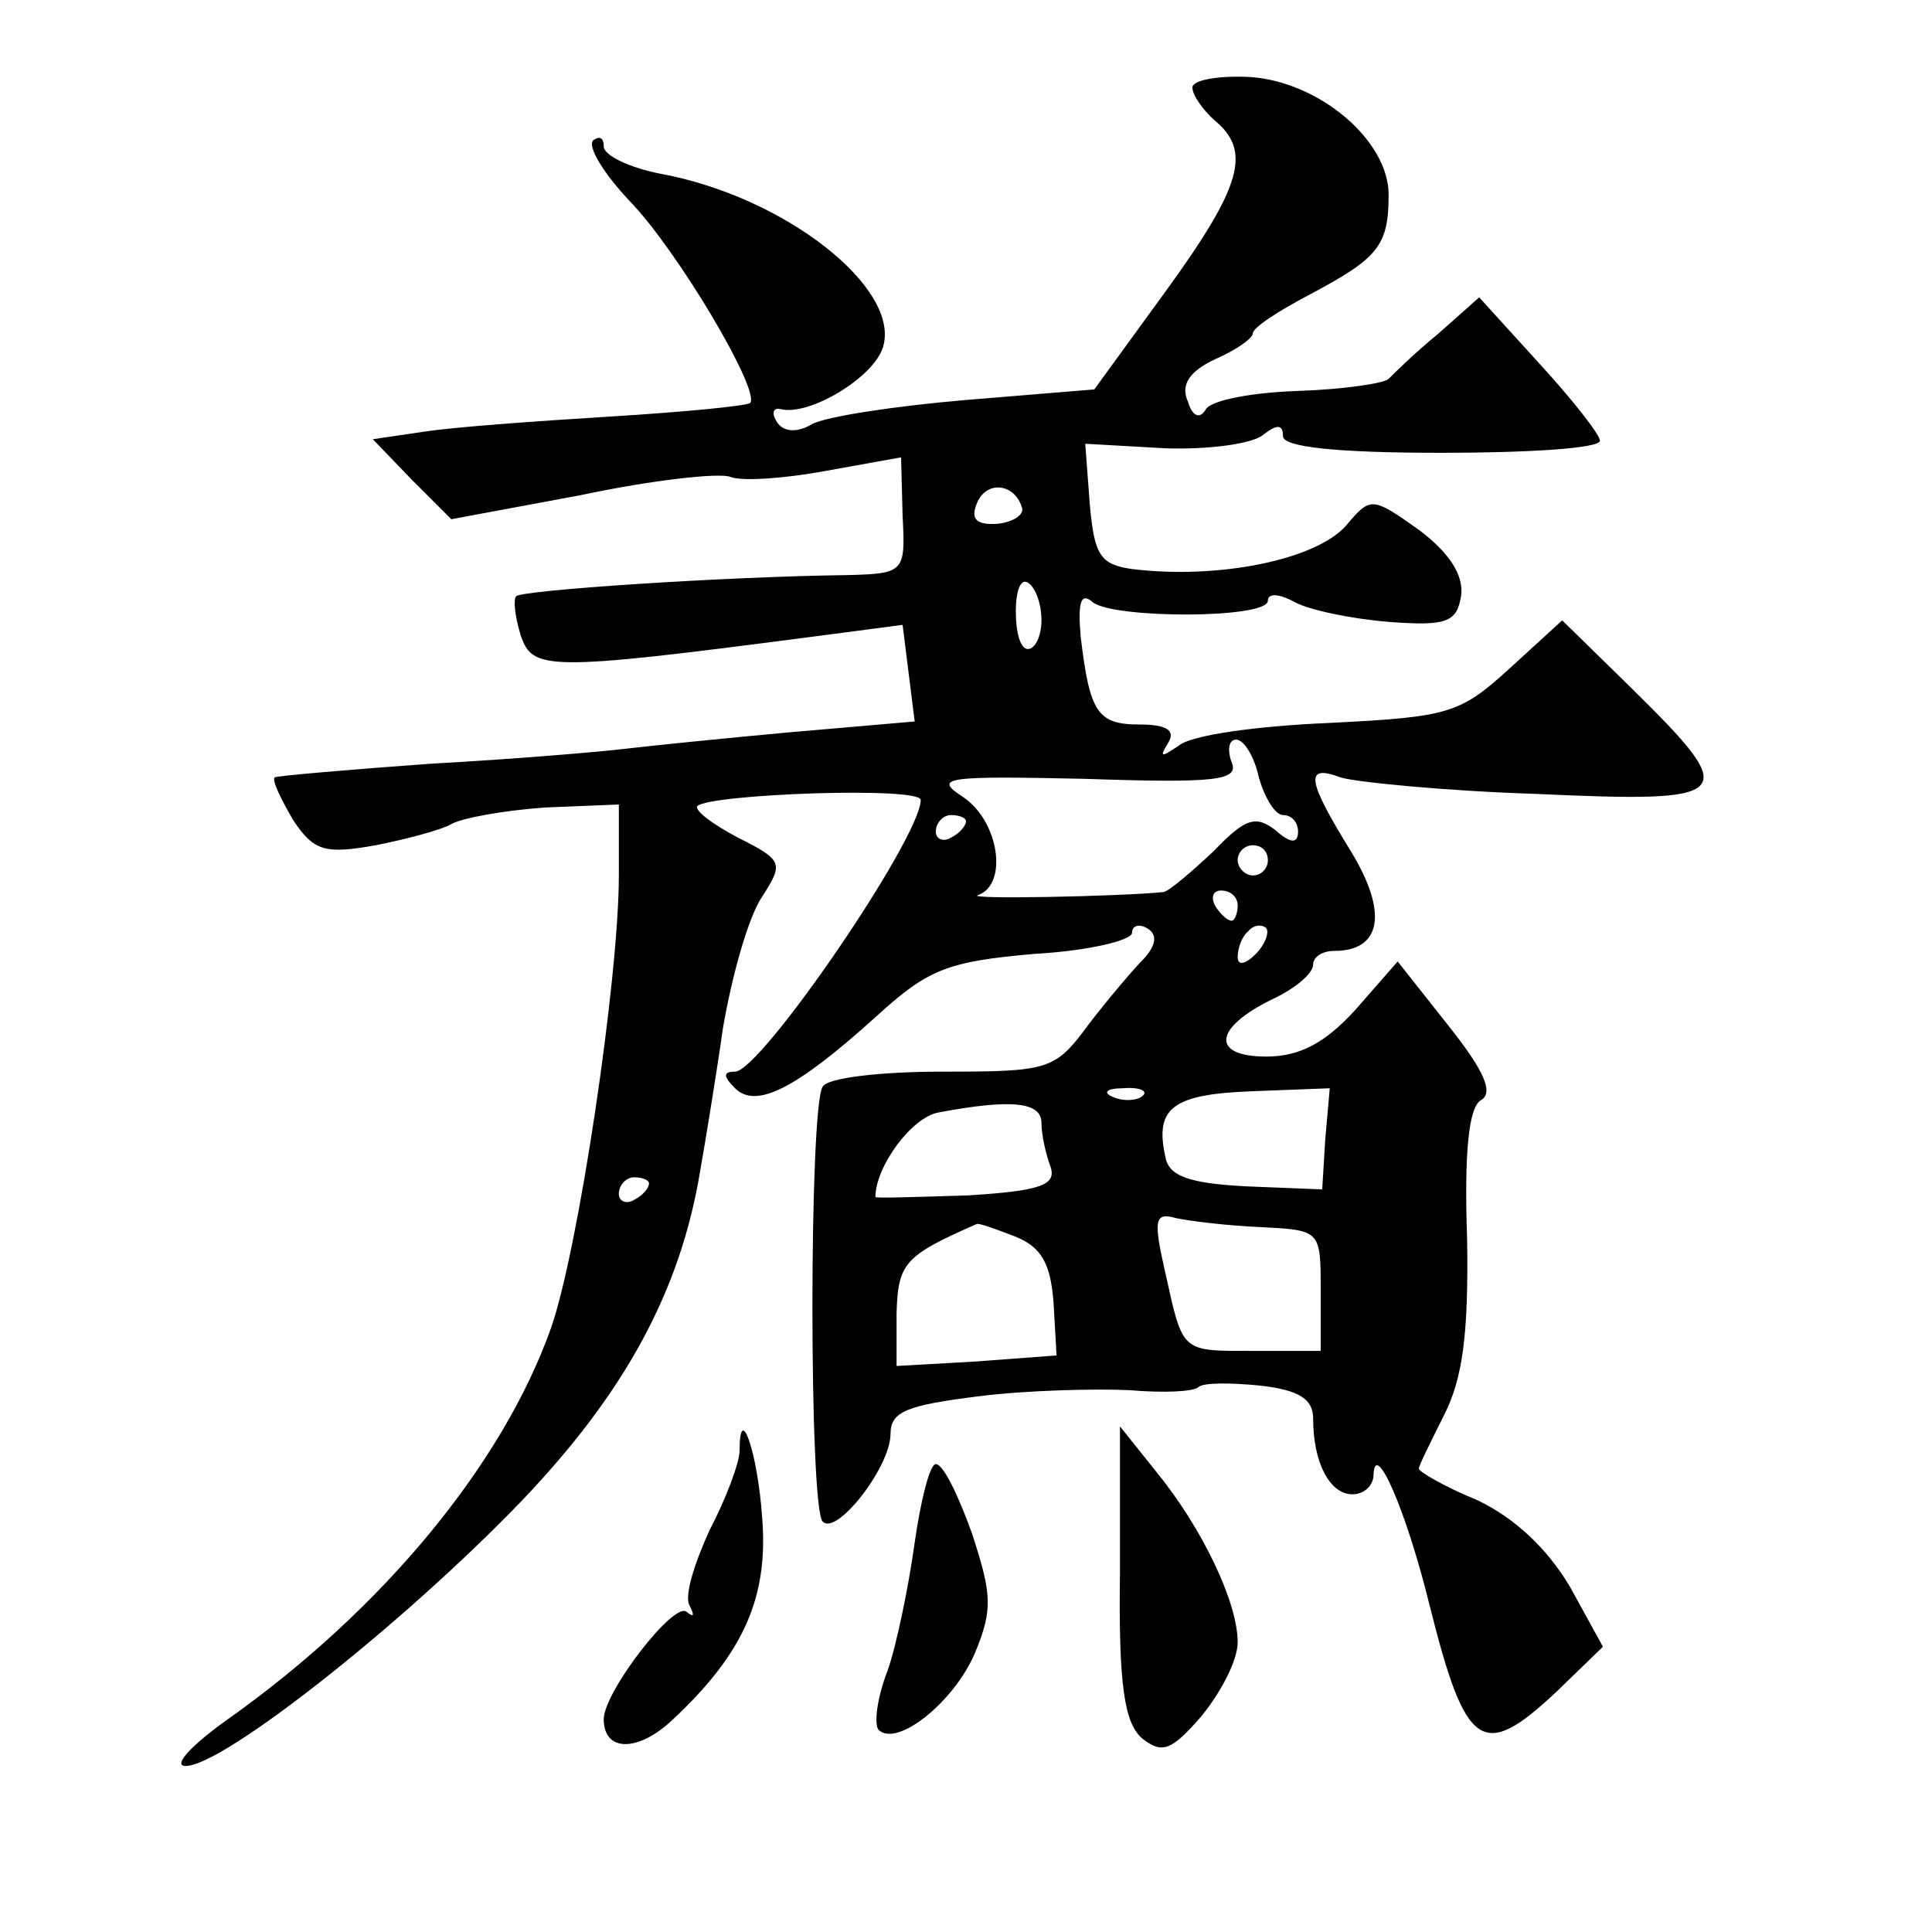 <?xml version="1.0" standalone="no"?>
<!DOCTYPE svg PUBLIC "-//W3C//DTD SVG 20010904//EN"
 "http://www.w3.org/TR/2001/REC-SVG-20010904/DTD/svg10.dtd">
<svg version="1.0" xmlns="http://www.w3.org/2000/svg"
 width="128pt" height="128pt" viewBox="0 0 128 128"
 preserveAspectRatio="xMidYMid meet">
<g transform="translate(0,128) scale(0.1,-0.1)"
fill="#0" stroke="none">
<path d="M790 1222 c0 -5 7 -15 15 -22 24 -20 18 -43 -32 -112 l-48 -66 -85 -7
c-47 -4 -93 -11 -102 -16 -10 -6 -19 -5 -23 1 -4 6 -3 10 2 9 19 -5 62 21 68 41
12 39 -65 100 -148 115 -20 4 -37 12 -37 18 0 6 -3 7 -7 4 -4 -4 7 -22 24 -40 32
-33 87 -126 80 -134 -3 -2 -44 -6 -93 -9 -49 -3 -104 -7 -123 -10 l-34 -5 26 -27
26 -26 86 16 c47 10 92 15 99 12 8 -3 36 -1 63 4 l50 9 1 -39 c2 -37 1 -38 -36
-39 -82 -1 -216 -10 -220 -14 -2 -2 -1 -13 3 -26 8 -23 16 -24 192 -1 l61 8 4 -32
4 -32 -81 -7 c-44 -4 -93 -9 -110 -11 -16 -2 -75 -7 -130 -10 -55 -4 -101 -8 -103
-9 -2 -2 4 -14 12 -28 14 -21 21 -23 55 -17 20 4 43 10 50 14 7 4 34 9 62 11 l49
2 0 -47 c0 -69 -27 -249 -45 -300 -32 -90 -111 -186 -214 -259 -24 -17 -37 -31
-28 -31 25 0 145 95 222 175 69 72 106 140 119 220 3 17 10 59 15 94 6 35 17 74
26 87 14 22 14 24 -16 39 -17 9 -29 18 -27 21 9 8 148 13 148 4 0 -25 -106 -180
-123 -180 -8 0 -8 -3 0 -11 14 -14 41 0 94 48 34 31 47 36 104 41 36 2 65 9 65
14 0 5 5 6 10 3 7 -4 6 -11 -2 -20 -7 -7 -24 -27 -37 -44 -22 -30 -26 -31 -97 -31
-40 0 -76 -4 -79 -10 -9 -14 -9 -279 0 -288 9 -10 45 36 45 58 0 15 11 19 59 25
32 4 77 5 99 4 23 -2 43 -1 46 2 3 3 21 3 41 1 26 -3 35 -9 35 -22 0 -29 11 -50
26 -50 8 0 14 6 14 13 1 24 22 -25 37 -86 24 -96 35 -104 84 -58 l31 30 -22 40
c-15 25 -36 45 -61 57 -22 9 -39 19 -39 21 0 2 8 18 17 36 12 24 16 53 15 116 -2
57 1 87 9 92 9 5 2 20 -21 49 l-34 43 -28 -32 c-20 -22 -37 -31 -59 -31 -37 0 -35
19 4 38 15 7 27 17 27 23 0 5 6 9 14 9 31 0 36 25 11 66 -29 47 -31 58 -7 49 9
-3 68 -9 130 -11 132 -6 136 -2 64 69 l-47 46 -35 -32 c-33 -30 -40 -32 -120 -36
-47 -2 -91 -8 -99 -15 -12 -8 -13 -8 -7 2 5 8 -1 12 -19 12 -28 0 -33 8 -39 58
-2 23 0 30 8 23 14 -11 116 -11 116 1 0 5 7 5 18 -1 9 -5 37 -11 62 -13 39 -3 45
0 48 17 2 14 -8 29 -28 44 -31 22 -32 22 -48 3 -20 -23 -85 -36 -142 -29 -21 3
-25 9 -28 43 l-3 40 53 -3 c29 -1 58 3 65 9 9 7 13 7 13 -1 0 -7 34 -11 105 -11
58 0 105 3 105 8 0 4 -18 27 -40 51 l-40 44 -27 -24 c-16 -13 -30 -27 -33 -30 -3
-3 -30 -7 -60 -8 -30 -1 -57 -6 -61 -12 -4 -7 -9 -5 -12 5 -5 11 1 20 18 28 14
6 25 14 25 17 0 4 17 15 38 26 45 24 52 32 52 66 0 36 -46 75 -92 78 -21 1 -38
-2 -38 -7z m-113 -278 c2 -5 -6 -10 -16 -11 -14 -1 -18 3 -14 13 6 16 25 14 30
-2z m13 -75 c0 -10 -4 -19 -9 -19 -5 0 -8 11 -8 25 0 13 3 22 8 19 5 -3 9 -14 9
-25z m144 -104 c4 -14 11 -25 16 -25 6 0 10 -5 10 -11 0 -8 -5 -8 -15 1 -13 10
-20 8 -41 -14 -15 -14 -29 -26 -33 -27 -30 -3 -133 -5 -123 -2 20 7 14 49 -10 65
-20 13 -12 14 81 12 87 -3 102 -1 97 11 -3 8 -2 15 3 15 5 0 12 -11 15 -25z m-194
-29 c0 -3 -4 -8 -10 -11 -5 -3 -10 -1 -10 4 0 6 5 11 10 11 6 0 10 -2 10 -4z m200
-26 c0 -5 -4 -10 -10 -10 -5 0 -10 5 -10 10 0 6 5 10 10 10 6 0 10 -4 10 -10z m-20
-30 c0 -5 -2 -10 -4 -10 -3 0 -8 5 -11 10 -3 6 -1 10 4 10 6 0 11 -4 11 -10z m12
-32 c-7 -7 -12 -8 -12 -2 0 6 3 14 7 17 3 4 9 5 12 2 2 -3 -1 -11 -7 -17z m-75
-94 c-3 -3 -12 -4 -19 -1 -8 3 -5 6 6 6 11 1 17 -2 13 -5z m121 -29 l-2 -33 -50
2 c-39 2 -52 7 -54 20 -7 32 5 41 57 43 l52 2 -3 -34z m-188 11 c0 -8 3 -21 6 -29
4 -12 -6 -16 -55 -19 -34 -1 -61 -2 -61 -1 0 20 24 53 42 56 48 9 68 7 68 -7z m-260
-40 c0 -3 -4 -8 -10 -11 -5 -3 -10 -1 -10 4 0 6 5 11 10 11 6 0 10 -2 10 -4z m405
-29 c40 -2 40 -2 40 -42 l0 -40 -43 0 c-50 0 -48 -2 -60 52 -8 35 -7 40 7 36 9
-2 34 -5 56 -6z m-163 -6 c18 -7 24 -18 26 -44 l2 -35 -53 -4 -53 -3 0 35 c1 33
5 38 53 59 1 1 12 -3 25 -8z M490 319 c0 -8 -9 -32 -20 -53 -10 -22 -17 -44 -13
-50 3 -6 3 -8 -2 -4 -8 8 -55 -53 -55 -71 0 -22 23 -22 46 0 47 44 63 81 59 133
-3 44 -15 78 -15 45z M742 238 c-1 -75 3 -100 15 -110 13 -10 19 -8 39 15 13 16
24 37 24 49 0 26 -23 75 -54 113 l-24 30 0 -97z M606 258 c-4 -29 -12 -68 -18 -85
-7 -18 -9 -35 -6 -39 12 -12 50 18 64 51 12 29 11 39 -2 79 -9 25 -19 46 -24 46
-4 0 -10 -24 -14 -52z"/>
</g>
</svg>
